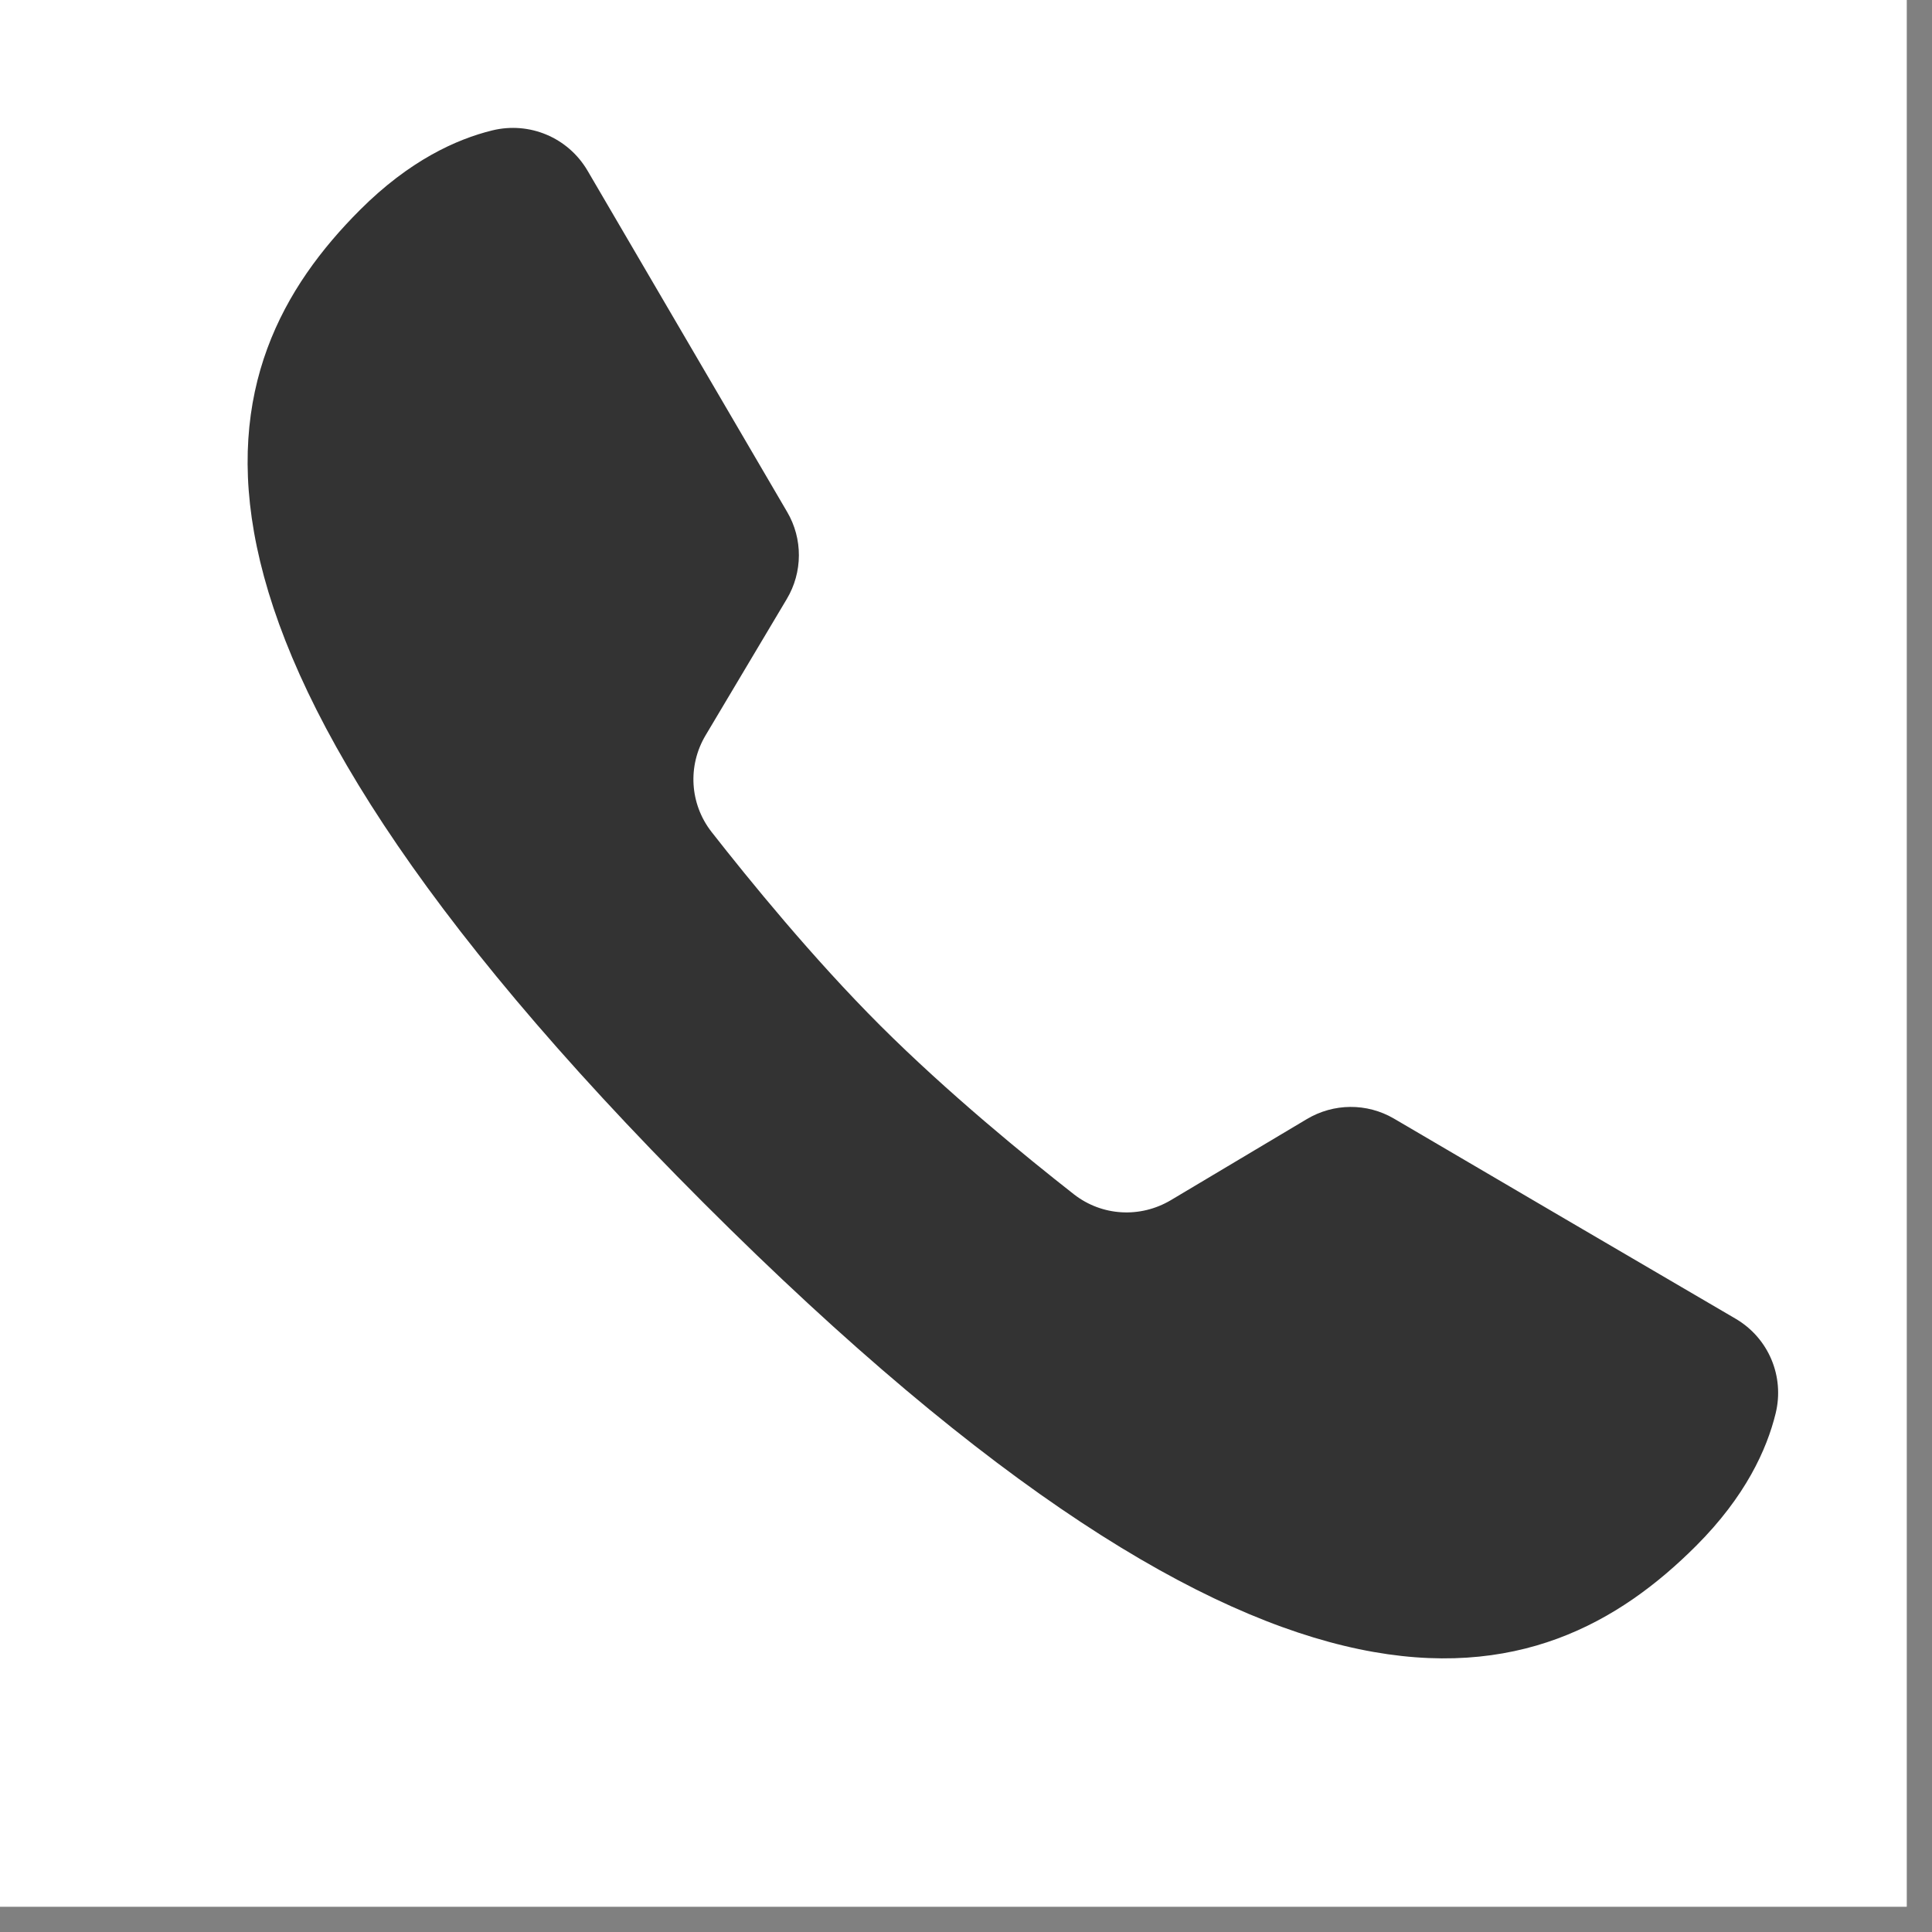 <svg xmlns="http://www.w3.org/2000/svg" xmlns:xlink="http://www.w3.org/1999/xlink" width="50" zoomAndPan="magnify" viewBox="0 0 37.5 37.5" height="50" preserveAspectRatio="xMidYMid meet" version="1.0"><rect x="0" y="0" width="37.5" height="37.5" fill="#808080" stroke="none"/><defs><clipPath id="a86c940de4"><path d="M 0 0 L 37.008 0 L 37.008 37.008 L 0 37.008 Z M 0 0 " clip-rule="nonzero"/></clipPath><clipPath id="a4d0989679"><path d="M 4 2.352 L 34.918 2.352 L 34.918 33 L 4 33 Z M 4 2.352 " clip-rule="nonzero"/></clipPath></defs><g clip-path="url(#a86c940de4)"><path fill="#ffffff" d="M 0 0 L 37.008 0 L 37.008 37.008 L 0 37.008 Z M 0 0 " fill-opacity="1" fill-rule="nonzero"/><path fill="#ffffff" d="M 0 0 L 37.008 0 L 37.008 37.008 L 0 37.008 Z M 0 0 " fill-opacity="1" fill-rule="nonzero"/></g><g clip-path="url(#a4d0989679)"><path fill="#333333" d="M 27.055 21.711 C 26.531 21.406 25.887 21.41 25.363 21.723 L 22.723 23.297 C 22.129 23.648 21.391 23.605 20.848 23.184 C 19.91 22.449 18.402 21.219 17.086 19.906 C 15.773 18.594 14.543 17.082 13.809 16.145 C 13.387 15.602 13.344 14.863 13.695 14.273 L 15.27 11.629 C 15.582 11.109 15.586 10.457 15.277 9.934 L 11.402 3.309 C 11.023 2.668 10.277 2.355 9.555 2.531 C 8.855 2.703 7.945 3.117 6.988 4.074 C 4 7.062 2.414 12.102 13.652 23.344 C 24.891 34.582 29.93 32.996 32.922 30.004 C 33.879 29.047 34.293 28.137 34.465 27.434 C 34.641 26.715 34.328 25.973 33.691 25.598 C 32.094 24.664 28.648 22.648 27.055 21.711 Z M 27.055 21.711 " fill-opacity="1" fill-rule="nonzero"/></g></svg>